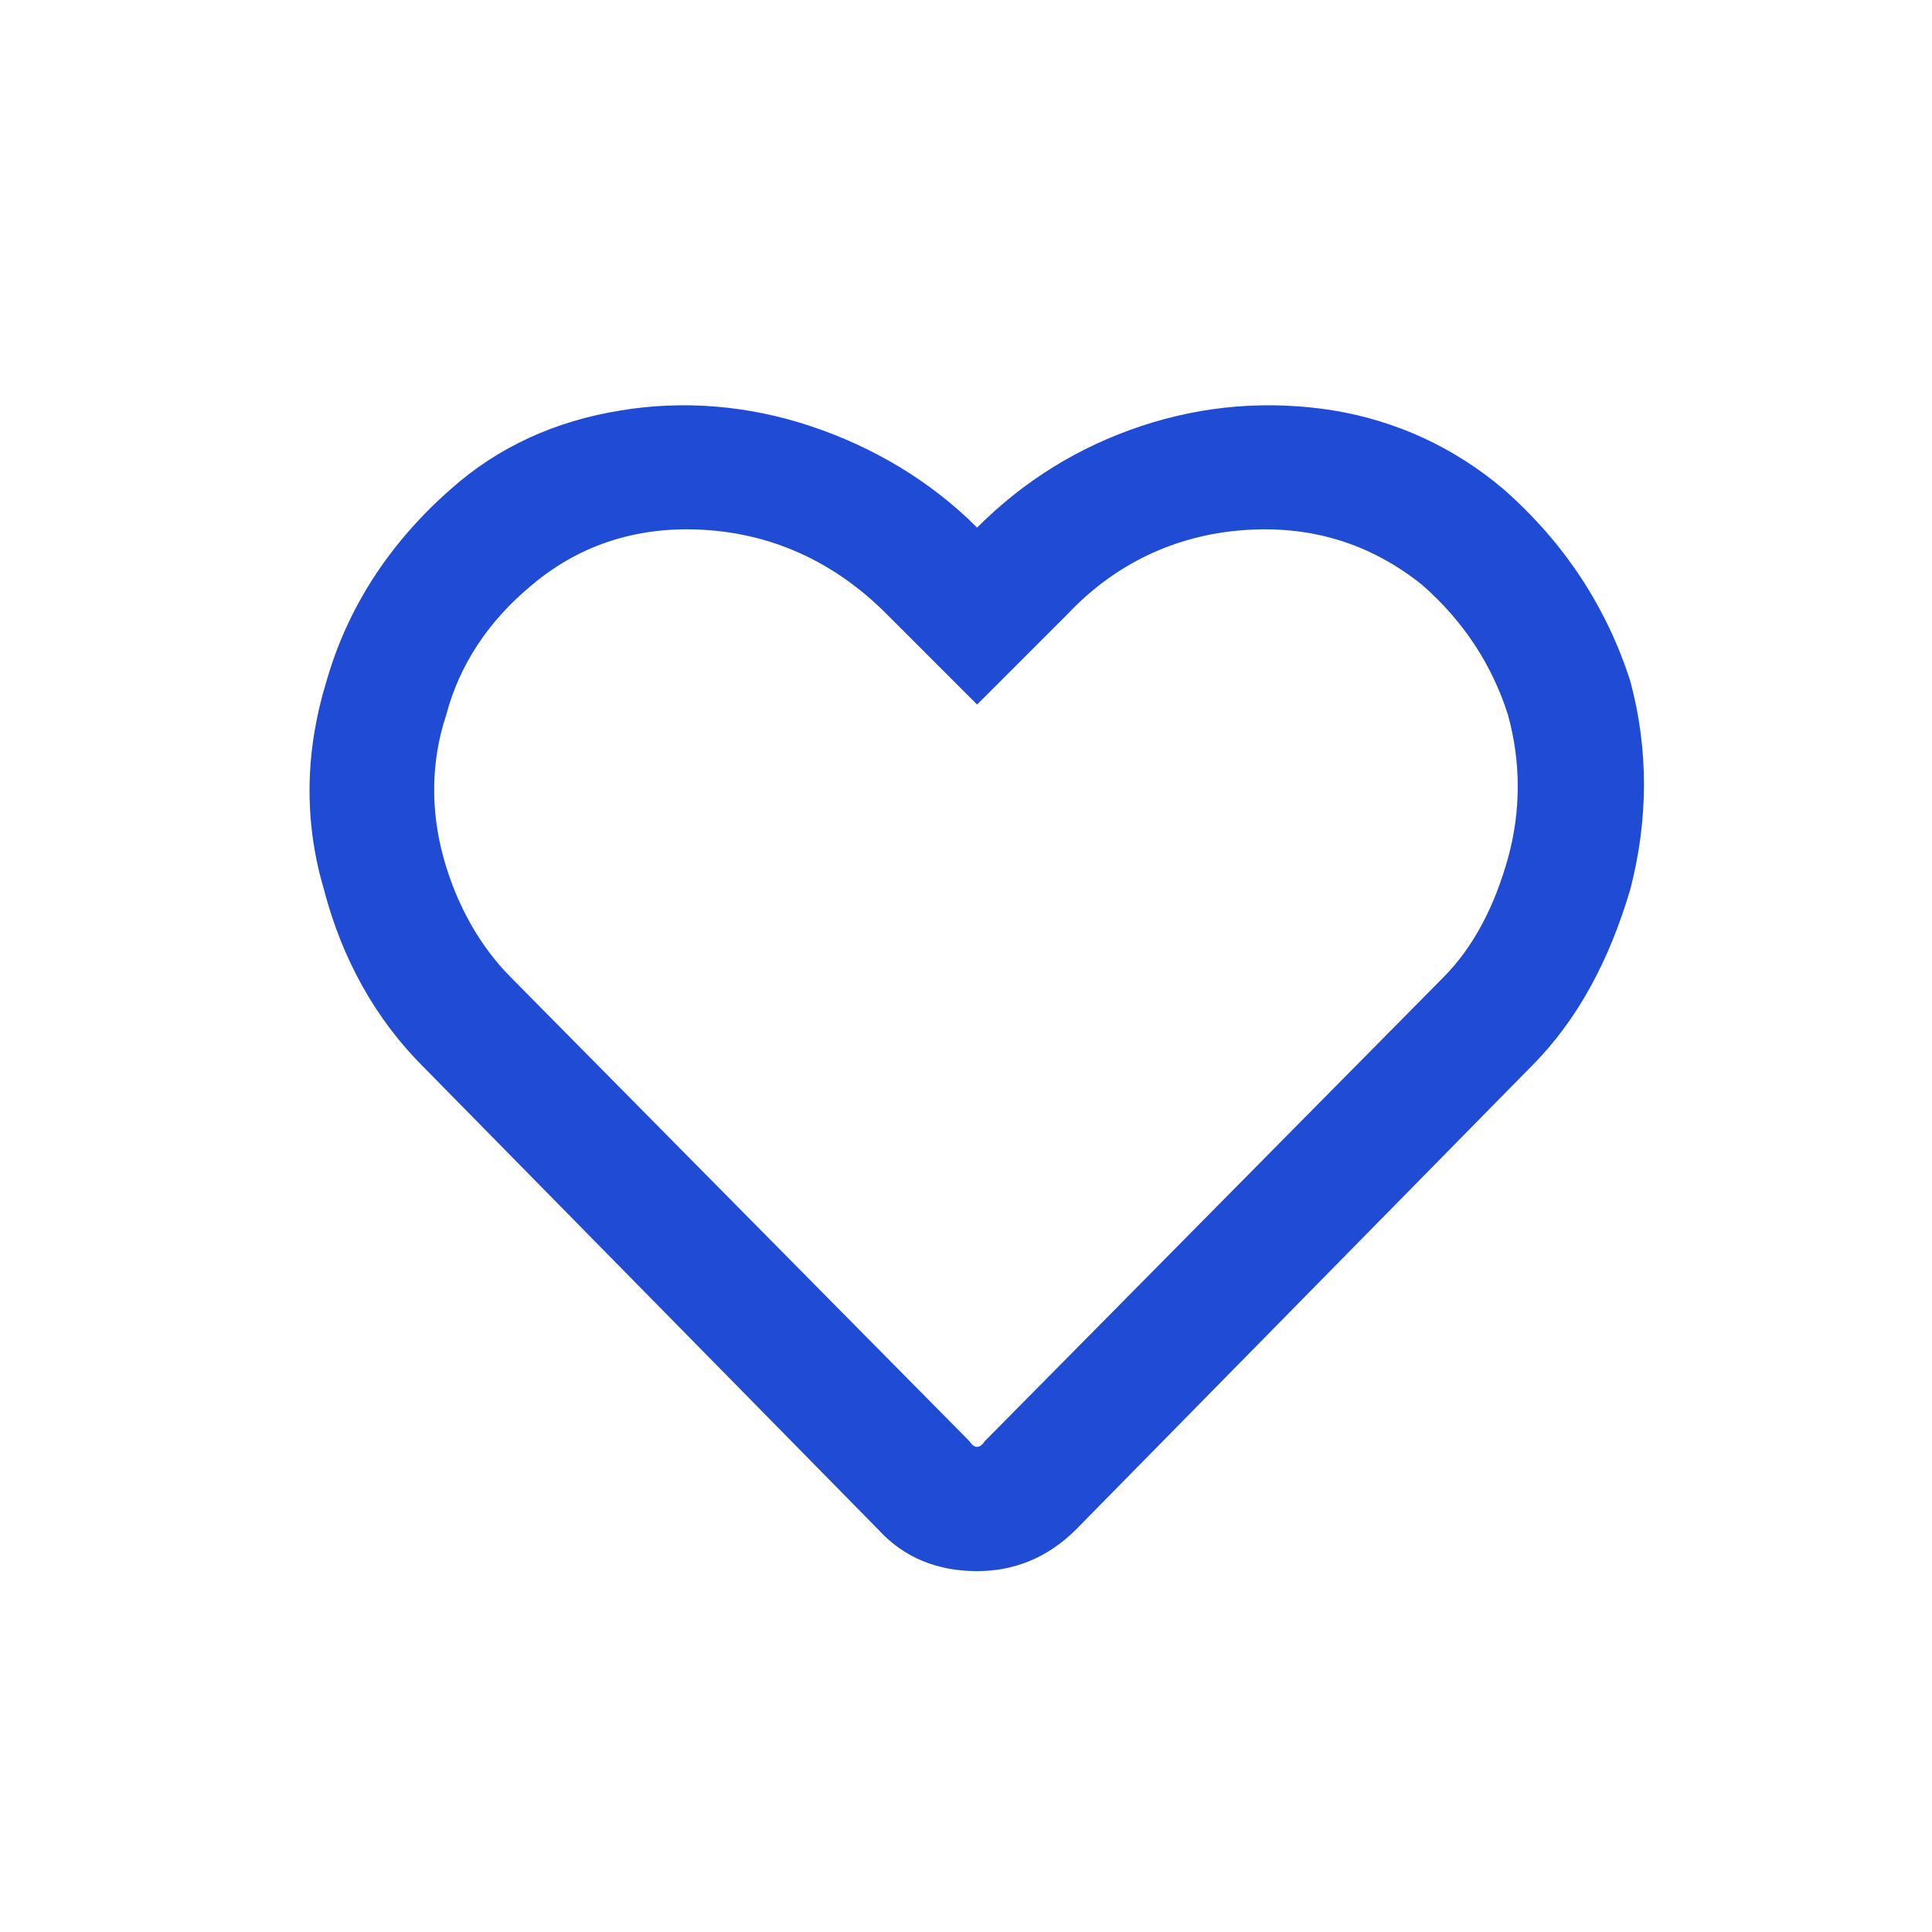<svg width="87" height="87" viewBox="0 0 87 87" fill="none" xmlns="http://www.w3.org/2000/svg">
<path d="M67.672 22C70.484 24.461 72.359 27.391 73.414 30.672C74.234 33.719 74.234 36.883 73.414 40.047C72.477 43.211 71.07 45.906 68.961 48.016L48.453 68.875C47.164 70.164 45.641 70.75 44 70.75C42.242 70.75 40.719 70.164 39.547 68.875L19.039 48.016C16.93 45.906 15.406 43.211 14.586 40.047C13.648 36.883 13.766 33.719 14.703 30.672C15.641 27.391 17.516 24.461 20.328 22C22.438 20.125 25.016 18.953 27.945 18.484C30.758 18.016 33.688 18.25 36.5 19.188C39.312 20.125 41.891 21.648 44 23.758C46.109 21.648 48.57 20.125 51.383 19.188C54.195 18.25 57.125 18.016 60.055 18.484C62.867 18.953 65.445 20.125 67.672 22ZM64.977 44.031C66.383 42.625 67.32 40.75 67.906 38.641C68.492 36.531 68.492 34.305 67.906 32.195C67.203 29.969 65.914 27.977 64.039 26.336C61.695 24.461 59 23.641 55.953 23.875C52.906 24.109 50.211 25.398 48.102 27.625L44 31.727L39.898 27.625C37.672 25.398 34.977 24.109 31.93 23.875C28.883 23.641 26.188 24.461 23.961 26.336C21.969 27.977 20.68 29.969 20.094 32.195C19.391 34.305 19.391 36.531 19.977 38.641C20.562 40.75 21.617 42.625 23.023 44.031L43.648 64.891C43.883 65.242 44.117 65.242 44.352 64.891L64.977 44.031Z" fill="#204CD5"/>
</svg>
